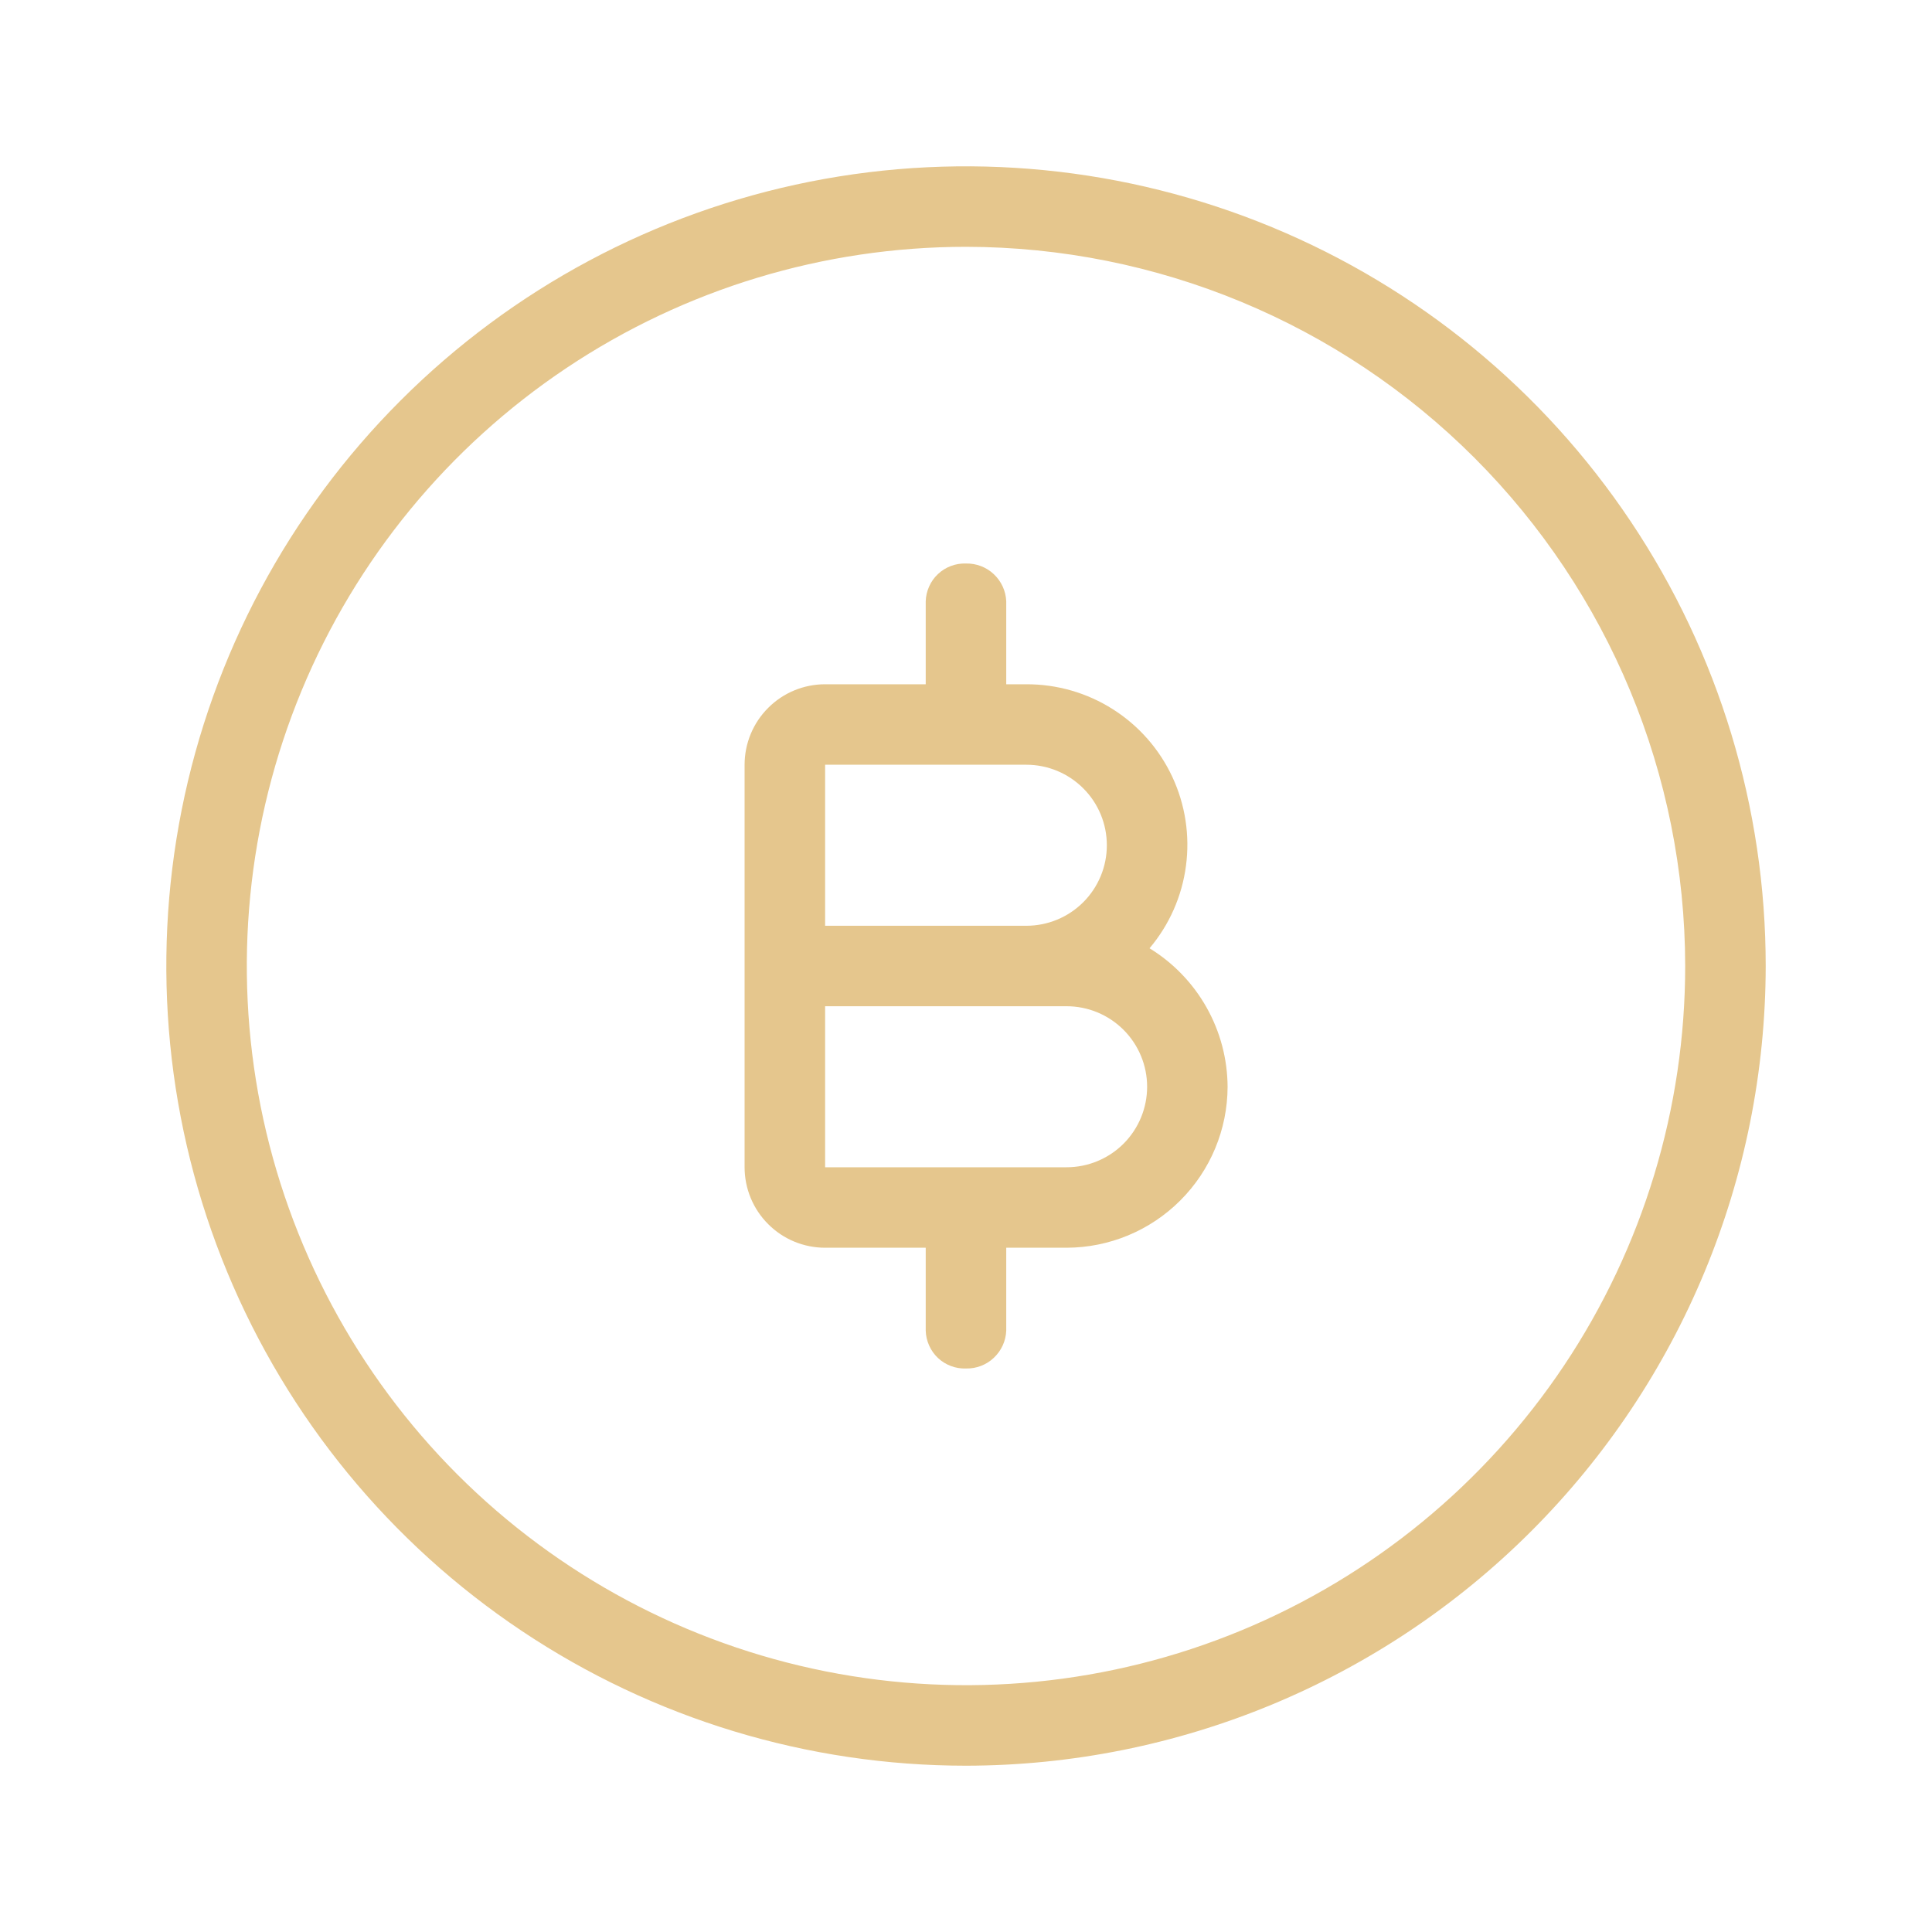 <svg width="40" height="40" viewBox="0 0 40 40" fill="none" xmlns="http://www.w3.org/2000/svg">
<path d="M20 36.557C16.725 36.557 13.524 35.586 10.802 33.766C8.079 31.947 5.957 29.361 4.704 26.336C3.451 23.311 3.123 19.982 3.761 16.77C4.4 13.558 5.977 10.608 8.293 8.293C10.608 5.977 13.558 4.4 16.77 3.761C19.982 3.123 23.311 3.451 26.336 4.704C29.361 5.957 31.947 8.079 33.766 10.802C35.586 13.524 36.557 16.725 36.557 20C36.552 24.39 34.806 28.598 31.702 31.702C28.598 34.806 24.39 36.552 20 36.557ZM20 5.11C17.055 5.11 14.176 5.983 11.728 7.619C9.279 9.256 7.37 11.581 6.243 14.302C5.116 17.023 4.822 20.017 5.396 22.905C5.971 25.793 7.389 28.446 9.471 30.529C11.554 32.611 14.207 34.029 17.095 34.604C19.983 35.178 22.977 34.884 25.698 33.757C28.419 32.63 30.744 30.721 32.381 28.273C34.017 25.824 34.89 22.945 34.89 20C34.886 16.052 33.315 12.268 30.524 9.476C27.733 6.685 23.948 5.114 20 5.11Z" fill="#E5C68D"/>
<path d="M23.8 19.633C24.209 19.149 24.471 18.557 24.554 17.928C24.638 17.3 24.54 16.66 24.272 16.085C24.004 15.51 23.577 15.024 23.041 14.684C22.506 14.344 21.884 14.165 21.25 14.167H20.833V12.45C20.825 12.236 20.732 12.035 20.576 11.888C20.421 11.742 20.214 11.662 20 11.667C19.894 11.663 19.788 11.68 19.688 11.718C19.588 11.755 19.497 11.812 19.42 11.885C19.342 11.957 19.28 12.045 19.237 12.142C19.193 12.239 19.169 12.344 19.166 12.45V14.167H17.083C16.641 14.167 16.217 14.342 15.905 14.655C15.592 14.967 15.416 15.391 15.416 15.833V24.167C15.416 24.609 15.592 25.033 15.905 25.345C16.217 25.658 16.641 25.833 17.083 25.833H19.166V27.55C19.169 27.656 19.193 27.761 19.237 27.858C19.28 27.955 19.342 28.043 19.42 28.116C19.497 28.188 19.588 28.245 19.688 28.282C19.788 28.32 19.894 28.337 20 28.333C20.214 28.338 20.421 28.259 20.576 28.112C20.732 27.965 20.825 27.764 20.833 27.55V25.833H22.083C22.966 25.831 23.813 25.479 24.437 24.854C25.062 24.23 25.414 23.383 25.416 22.5C25.413 21.924 25.263 21.359 24.98 20.857C24.697 20.355 24.291 19.934 23.8 19.633ZM17.083 15.833H21.25C21.692 15.833 22.116 16.009 22.428 16.322C22.741 16.634 22.916 17.058 22.916 17.5C22.916 17.942 22.741 18.366 22.428 18.679C22.116 18.991 21.692 19.167 21.25 19.167H17.083V15.833ZM22.083 24.167H17.083V20.833H22.083C22.525 20.833 22.949 21.009 23.262 21.322C23.574 21.634 23.75 22.058 23.75 22.5C23.75 22.942 23.574 23.366 23.262 23.679C22.949 23.991 22.525 24.167 22.083 24.167Z" fill="#E5C68D"/>
</svg>
